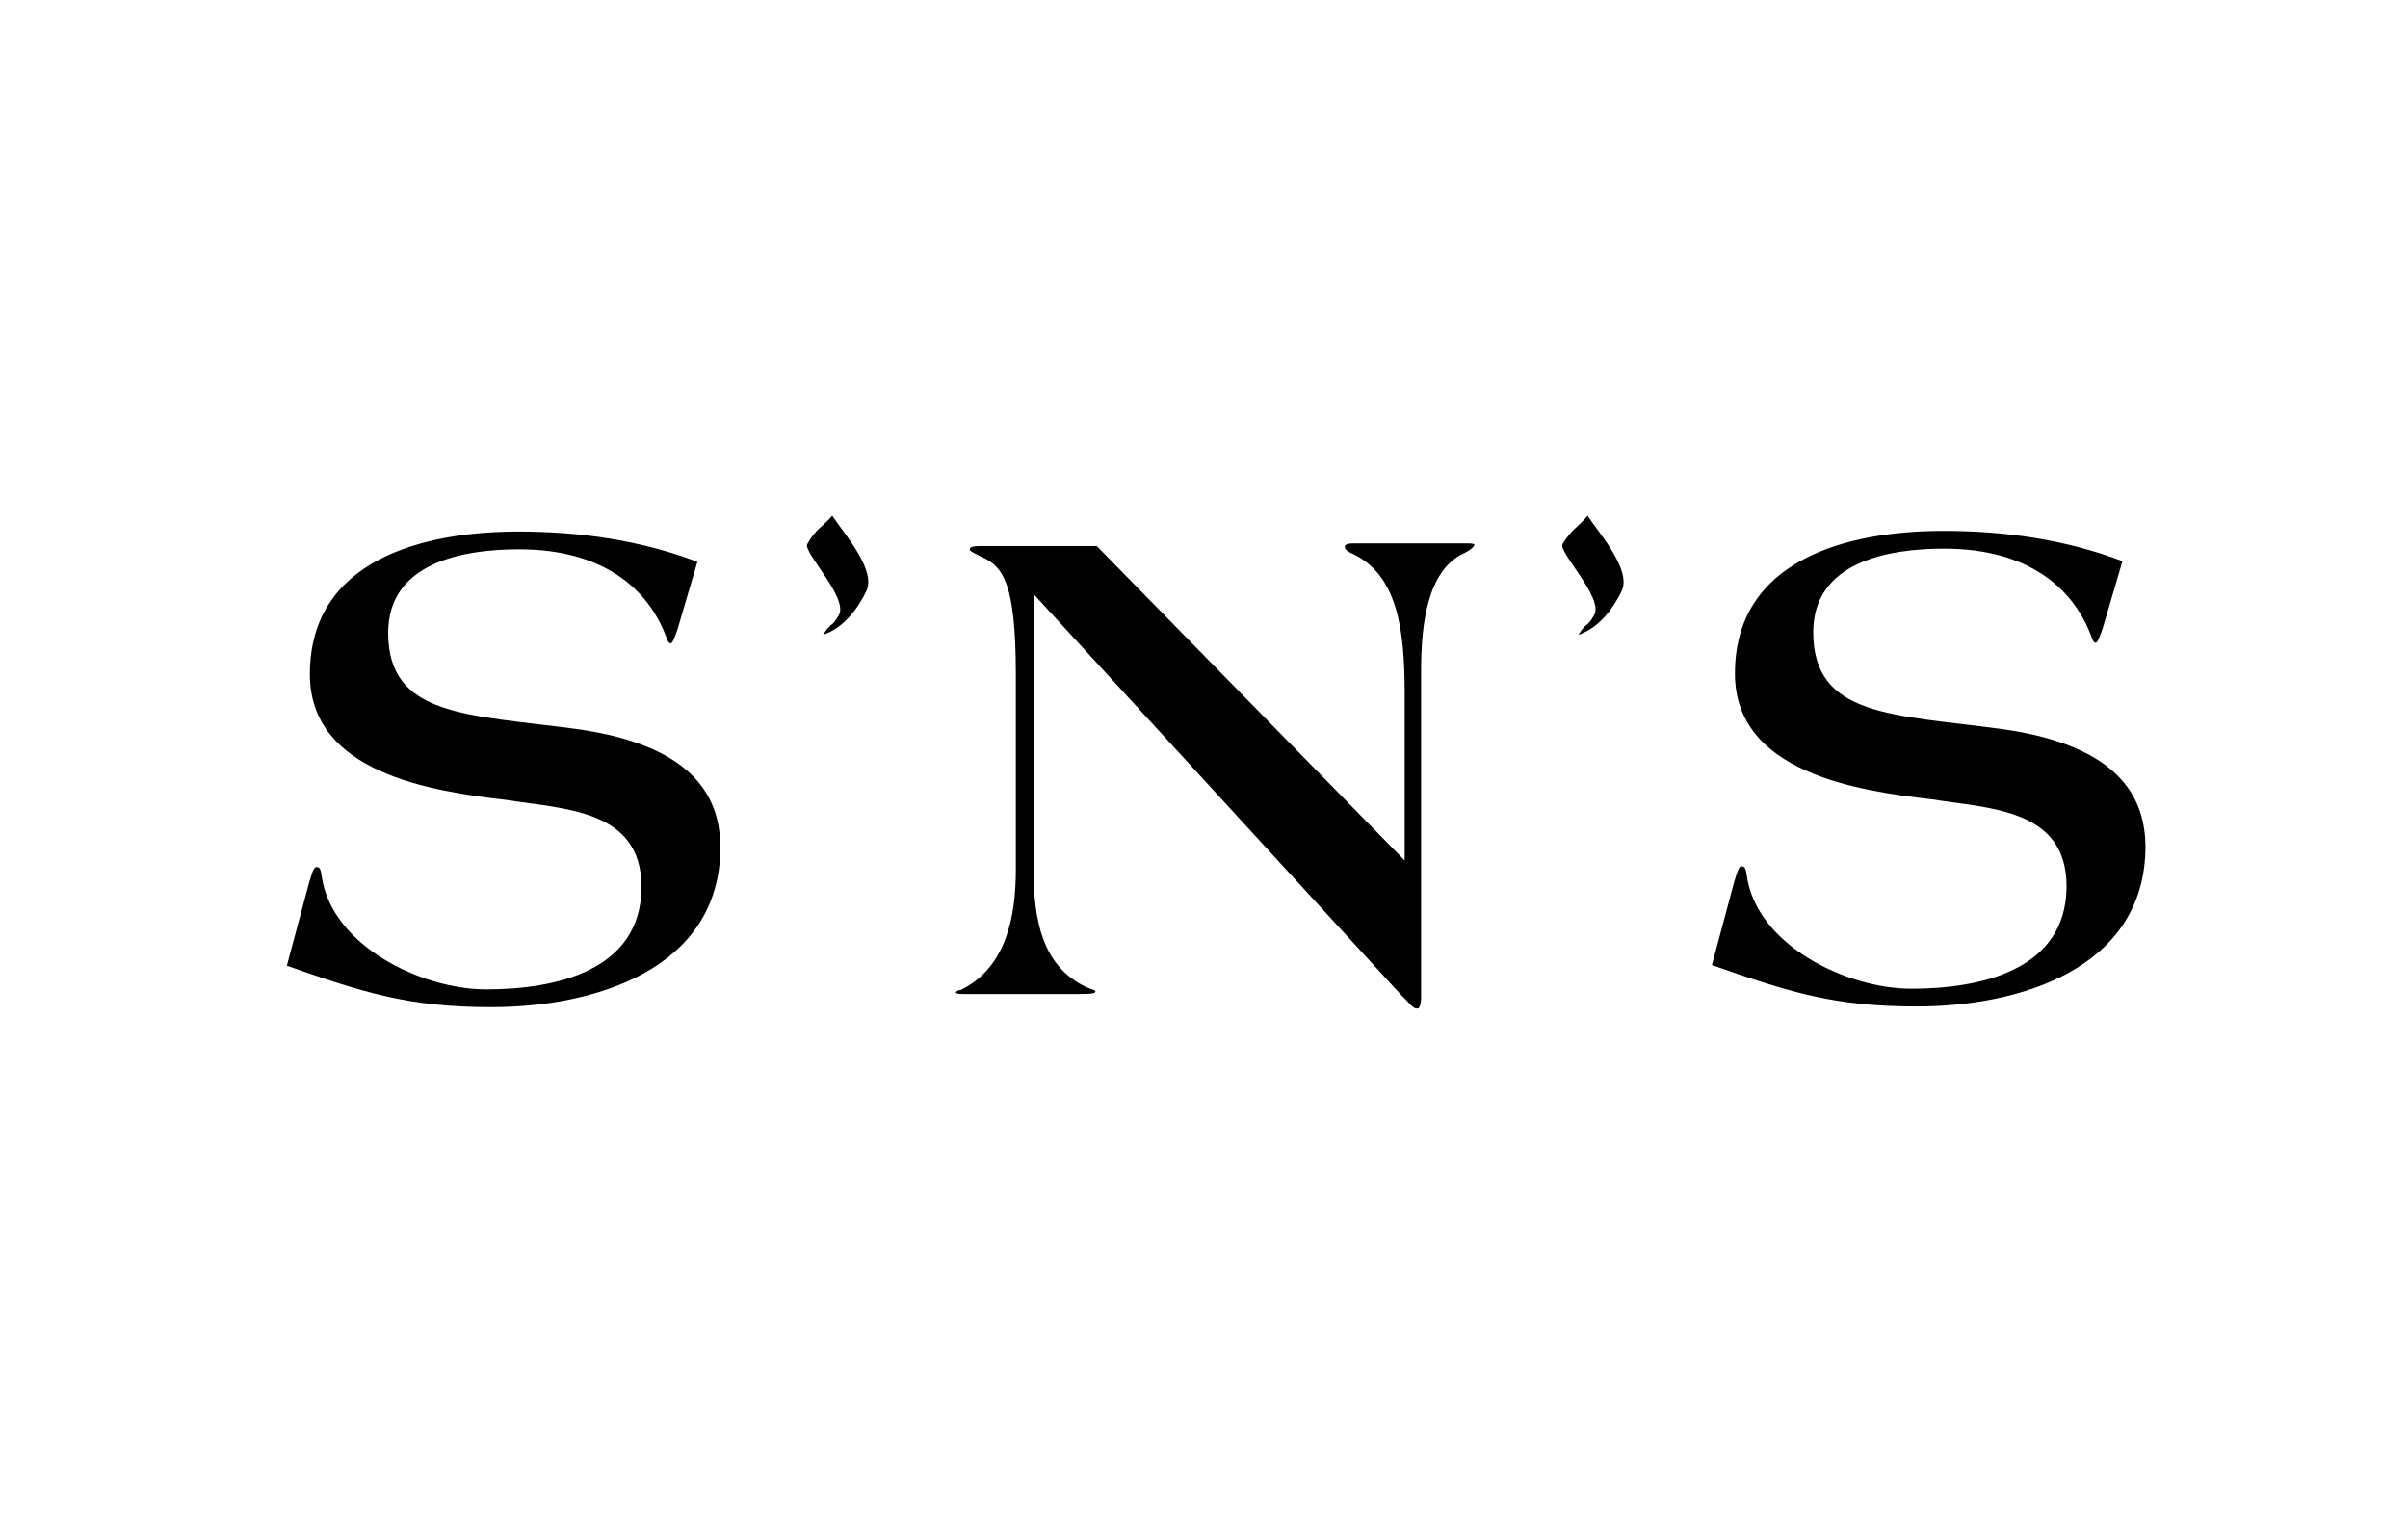 <?xml version="1.0" encoding="UTF-8"?>
<svg xmlns="http://www.w3.org/2000/svg" xmlns:xlink="http://www.w3.org/1999/xlink" version="1.1" id="Layer_1" x="0px" y="0px" viewBox="0 0 366 230" style="enable-background:new 0 0 366 230;" xml:space="preserve">
<g>
	<path d="M87.5,110.8C71.2,108.6,59,109,59,96.2c0-10.7,11.4-12.7,19.9-12.7c13.1,0,19.9,6.3,22.5,13.7c0.2,0.4,0.3,0.6,0.5,0.6   c0.3,0,0.5-0.5,1.1-2.2l3-10.2c-8.7-3.3-17.9-4.6-27.2-4.6c-14.5,0-31.7,4.3-31.7,21.7c0,15,18.5,17.8,29.9,19.1   c8.7,1.4,20.5,1.4,20.5,13.2c0,12.9-13.3,15.6-23.6,15.6c-9.8,0-23.5-6.6-25-17.2c-0.1-0.7-0.2-1.4-0.7-1.4c-0.5,0-0.6,0.4-1.2,2.3   l-3.4,12.7c11.7,4.1,18.5,6.3,31.1,6.3c15.4,0,34.8-5.6,34.8-24.4C109.4,122.1,106.5,113.4,87.5,110.8"></path>
	<path d="M223.2,82.6h-17.4c-0.8,0-1.4,0.1-1.4,0.5c0,0.3,0.2,0.6,0.8,0.9c7.2,3.1,8.3,11.6,8.3,21.4v25.4L166.7,83H149   c-1.2,0-1.6,0.2-1.6,0.5c0,0.3,0.7,0.6,1.9,1.2c3.1,1.4,5.1,3.9,5.1,17.7v29.8c0,7-1.4,14.9-8.4,18.3c-0.4,0-0.7,0.2-0.7,0.4   c0,0.1,0.3,0.2,1,0.2h17.9c1.8,0,2.3-0.1,2.3-0.4c0-0.2-0.6-0.3-1.3-0.6c-6.9-3.2-8.1-10.5-8.1-17.9V90.3l56,61.1   c0.9,0.8,1.6,1.9,2.2,1.9h0.2c0.3,0,0.5-0.9,0.5-1.6v-49.9c0-7.3,1.1-15,6.3-17.6c1.1-0.5,1.8-1.1,1.8-1.4   C224.2,82.7,223.7,82.6,223.2,82.6"></path>
	<path d="M304.1,110.8c-16.3-2.2-28.5-1.8-28.5-14.7c0-10.7,11.4-12.7,19.9-12.7c13.1,0,19.9,6.3,22.5,13.7c0.2,0.4,0.3,0.6,0.5,0.6   c0.3,0,0.5-0.5,1.1-2.2l3-10.2c-8.7-3.3-17.9-4.6-27.2-4.6c-14.5,0-31.7,4.3-31.7,21.7c0,15,18.5,17.8,29.9,19.1   c8.7,1.4,20.5,1.4,20.5,13.2c0,12.9-13.3,15.6-23.6,15.6c-9.8,0-23.5-6.6-25-17.2c-0.1-0.7-0.2-1.4-0.7-1.4c-0.5,0-0.6,0.4-1.2,2.3   l-3.4,12.7c11.7,4.1,18.5,6.3,31.1,6.3c15.4,0,34.8-5.6,34.8-24.4C326,122.1,323.1,113.4,304.1,110.8"></path>
	<path d="M122.7,82.7c-0.7,1.2,6.3,8.2,4.8,10.8c-1.2,2.1-1,0.8-2.4,3c2.4-0.8,4.5-2.8,6.2-5.9l0.3-0.6c1.8-3.2-3.4-9-5.1-11.6   C125,80.1,124,80.4,122.7,82.7"></path>
	<path d="M237.5,82.7c-0.7,1.2,6.3,8.2,4.8,10.8c-1.2,2.1-1,0.8-2.4,3c2.4-0.8,4.5-2.8,6.2-5.9l0.3-0.6c1.8-3.2-3.4-9-5.1-11.6   C239.9,80.1,238.9,80.4,237.5,82.7"></path>
</g>
</svg>

